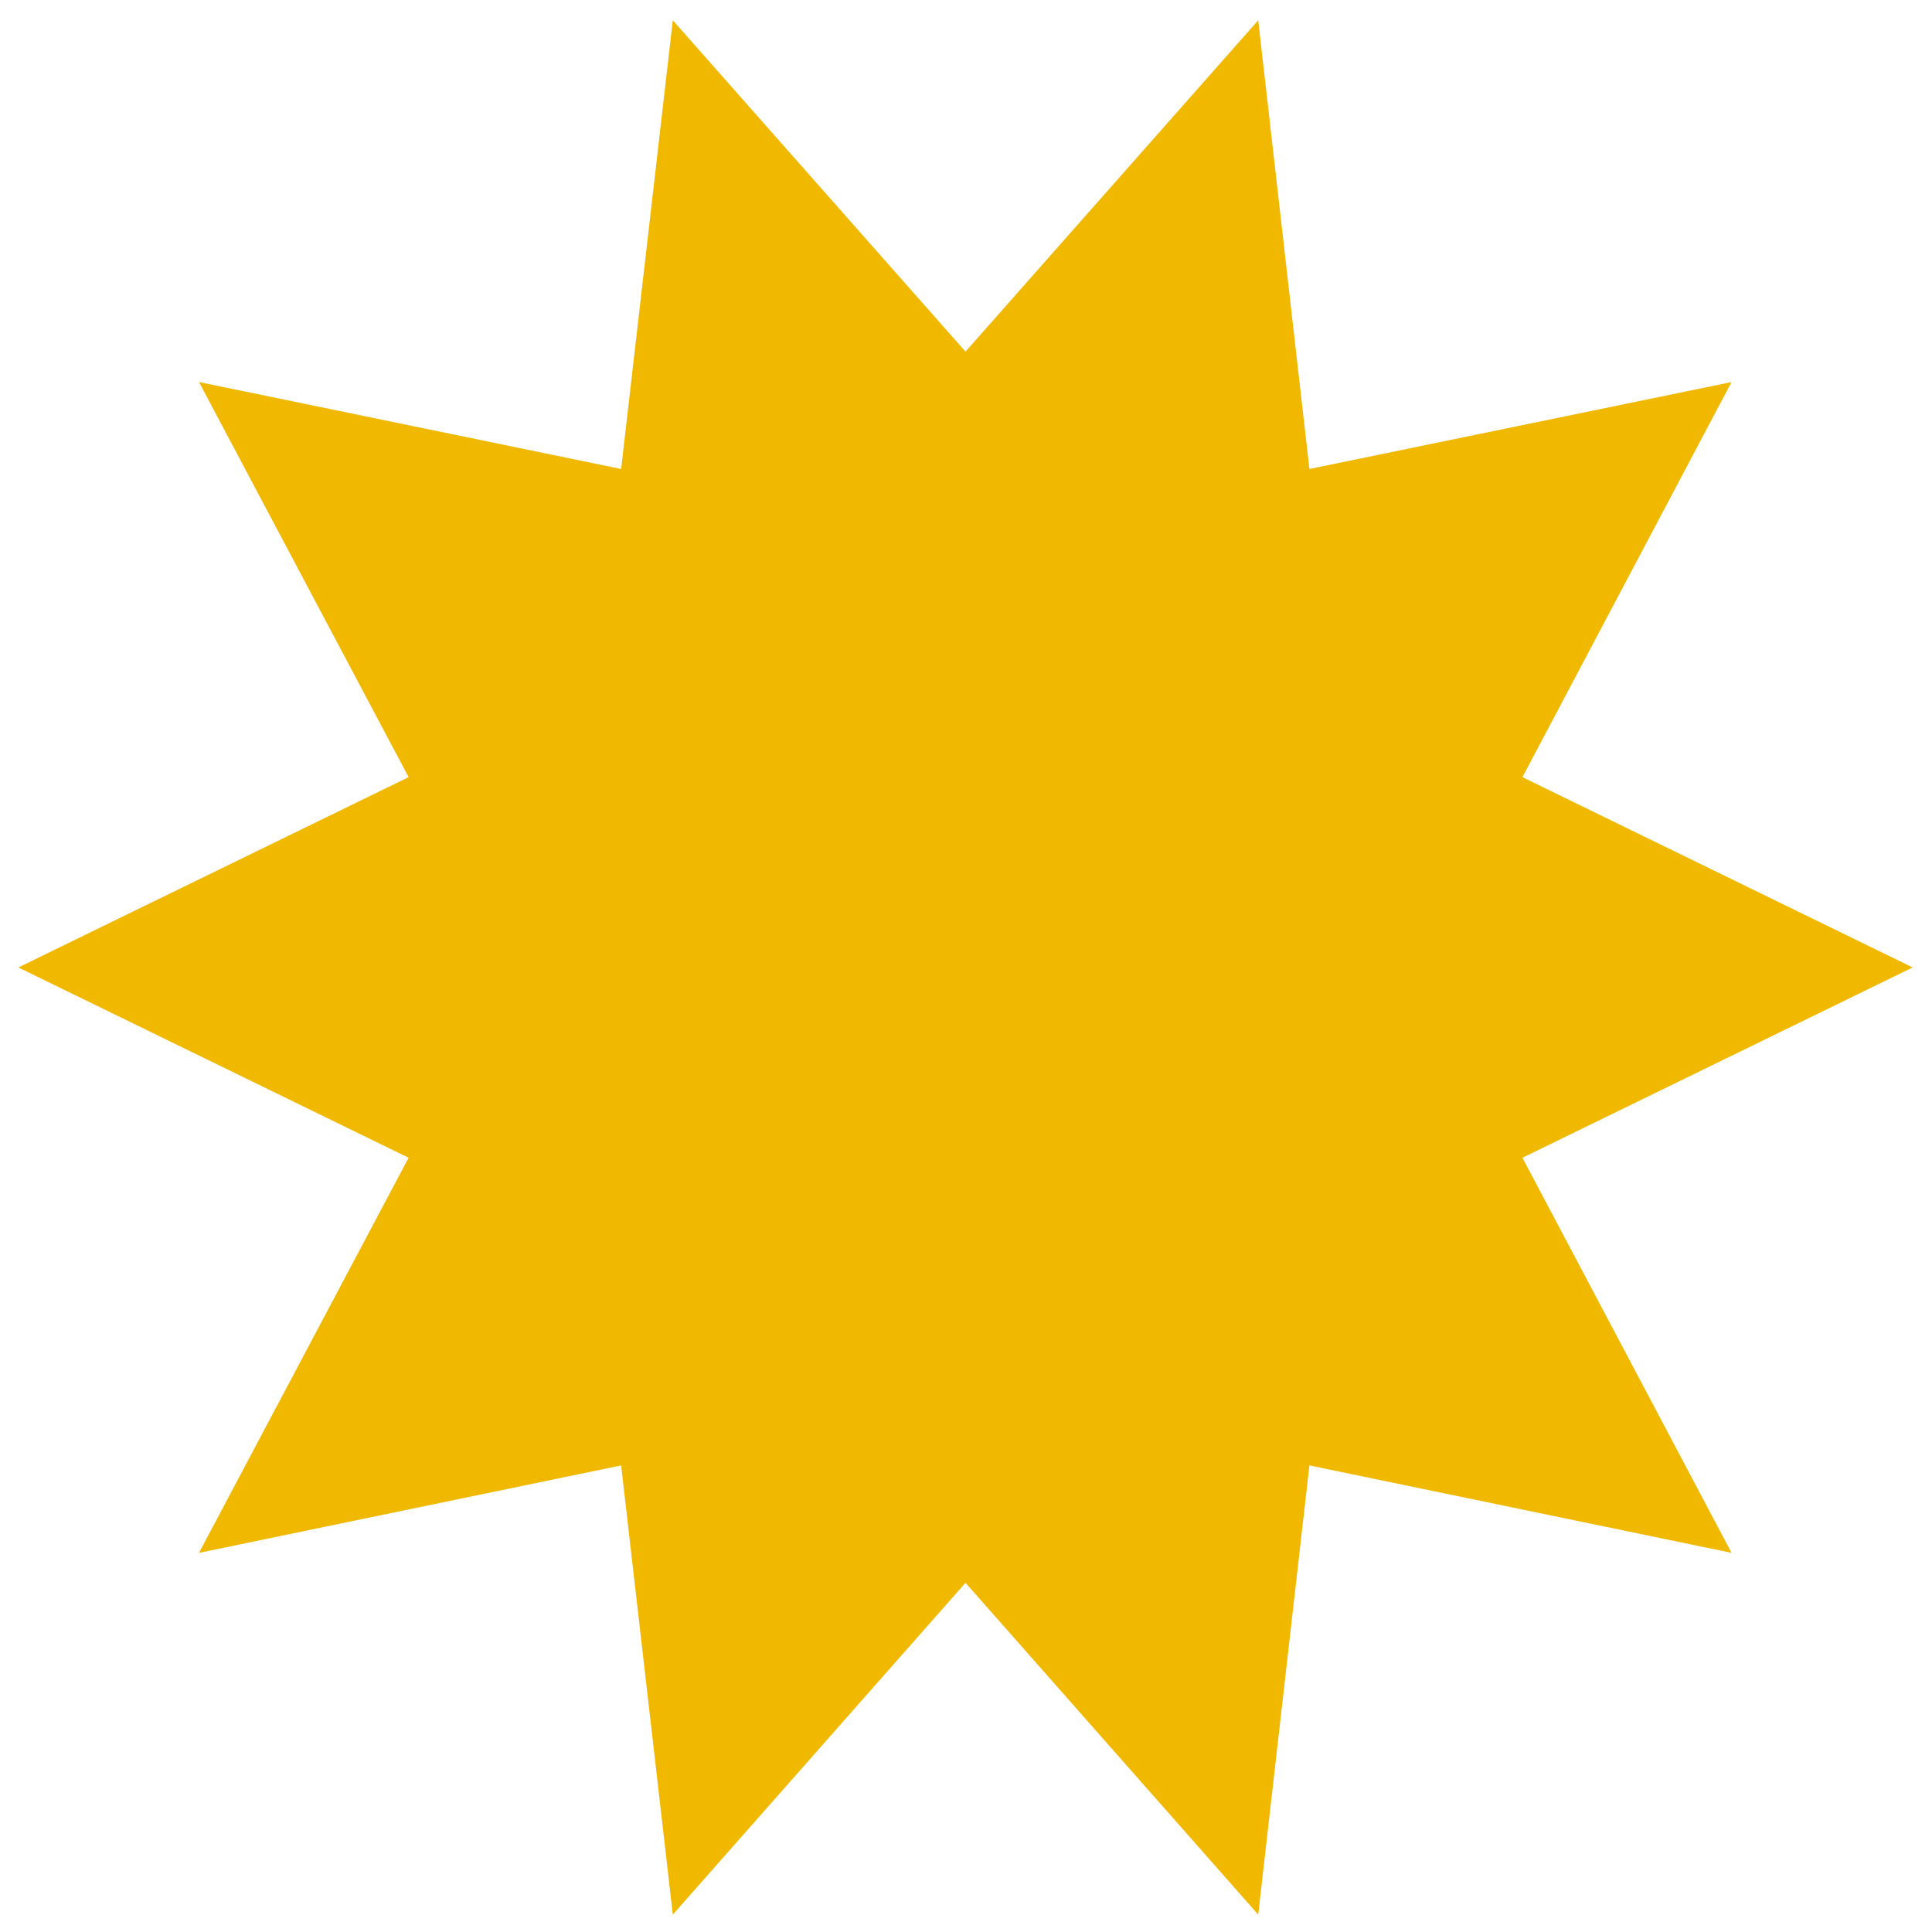 <?xml version="1.0" encoding="utf-8"?>
<!-- Generator: Adobe Illustrator 23.0.3, SVG Export Plug-In . SVG Version: 6.00 Build 0)  -->
<svg version="1.1" id="Capa_1" xmlns="http://www.w3.org/2000/svg" xmlns:xlink="http://www.w3.org/1999/xlink" x="0px" y="0px"
	 viewBox="0 0 400 400" style="enable-background:new 0 0 400 400;" xml:space="preserve">
<style type="text/css">
	.st0{fill:#F1B800;}
</style>
<g>
	<polygon class="st0" points="199.9,72.8 139.3,4.2 128.6,97.1 41.2,79.1 84.6,160.9 3.8,200.3 84.6,239.7 41.2,321.5 128.6,303.4 
		139.3,396.4 199.9,327.7 260.5,396.4 271.1,303.4 358.5,321.5 315.2,239.7 396,200.3 315.2,160.9 358.5,79.1 271.1,97.1 260.5,4.2 
			"/>
</g>
</svg>
